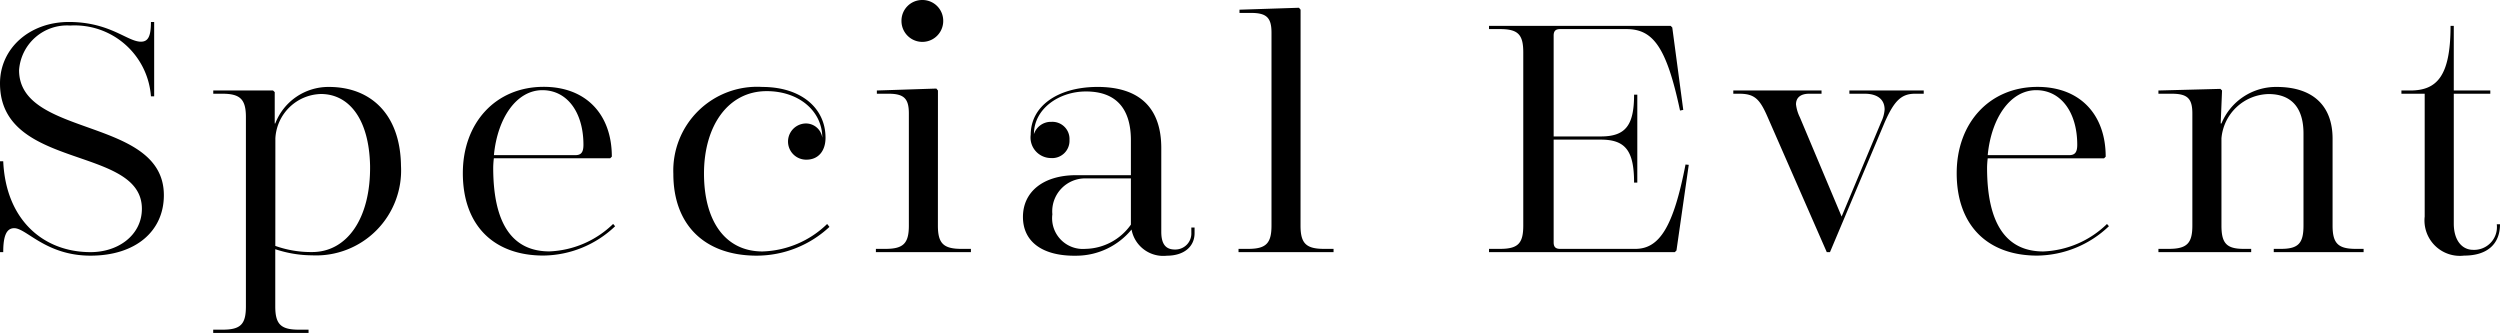 <svg xmlns="http://www.w3.org/2000/svg" width="185.64" height="24.72" viewBox="0 0 185.64 24.72">
  <path id="パス_834" data-name="パス 834" d="M209.924,17.256V24h.24c0-1.2.24-1.776.816-1.776.912,0,2.352,2.04,5.664,2.04,3.36,0,5.448-1.824,5.448-4.488,0-5.832-10.752-4.248-10.752-9.288a3.571,3.571,0,0,1,3.792-3.312,5.68,5.68,0,0,1,6,5.256h.24V6.912h-.24c0,1.08-.216,1.464-.744,1.464-1.008,0-2.3-1.464-5.352-1.464-2.9,0-5.112,1.944-5.112,4.56,0,6.48,10.536,4.584,10.536,9.312,0,1.968-1.8,3.288-3.984,3.216-3.384-.072-6.12-2.424-6.312-6.744Zm20.4-2.808V12.12L230.2,12h-4.44v.24h.672c1.32,0,1.752.408,1.752,1.728V28.032c0,1.32-.384,1.728-1.728,1.728h-.7V30h7.08v-.24h-.72c-1.344,0-1.752-.408-1.752-1.728V23.784a8.722,8.722,0,0,0,2.736.456,6.312,6.312,0,0,0,6.6-6.648c-.048-3.84-2.256-5.856-5.352-5.856a4.227,4.227,0,0,0-3.984,2.712Zm.048,1.1a3.478,3.478,0,0,1,3.384-3.288c2.04,0,3.576,1.8,3.648,5.328.048,3.936-1.728,6.408-4.3,6.408a7.889,7.889,0,0,1-2.736-.456Zm25.08,6.36a7.184,7.184,0,0,1-4.728,2.04c-2.76,0-4.176-2.064-4.176-6.216a6.339,6.339,0,0,1,.048-.7h8.64l.12-.12c0-3.144-1.92-5.184-5.064-5.184-3.552,0-6,2.664-6,6.408,0,3.912,2.328,6.12,5.976,6.12A7.827,7.827,0,0,0,255.6,22.08ZM246.6,16.8c.264-2.76,1.68-4.824,3.6-4.824,1.848,0,3.048,1.656,3.048,4.056,0,.552-.168.768-.6.768Zm24.744,5.112a7.186,7.186,0,0,1-4.8,2.04c-2.784,0-4.344-2.28-4.344-5.784,0-3.528,1.776-6.12,4.656-6.12,2.4,0,4.128,1.488,4.128,3.456a1.23,1.23,0,0,0-1.224-1.056,1.344,1.344,0,1,0,.048,2.688c.864,0,1.416-.624,1.416-1.632,0-2.184-1.8-3.768-4.7-3.768a6.223,6.223,0,0,0-6.6,6.456c0,3.816,2.352,6.072,6.192,6.072a7.943,7.943,0,0,0,5.4-2.136ZM278.4,5.28a1.537,1.537,0,0,0-1.536,1.56,1.548,1.548,0,0,0,3.1,0A1.542,1.542,0,0,0,278.4,5.28ZM279.572,12l-.12-.144L275.036,12v.24h.864c1.152,0,1.512.36,1.512,1.464v8.328c0,1.32-.408,1.728-1.728,1.728h-.72V24h7.056v-.24h-.7c-1.344,0-1.752-.408-1.752-1.728Zm19.056,10.176h-.24v.384a1.191,1.191,0,0,1-1.224,1.248c-.7,0-1.008-.432-1.008-1.32V16.272c0-2.856-1.488-4.584-4.872-4.536-2.856.048-4.824,1.44-4.824,3.552a1.524,1.524,0,0,0,1.488,1.728,1.286,1.286,0,0,0,1.392-1.344A1.272,1.272,0,0,0,288,14.328a1.321,1.321,0,0,0-1.3.912c0-1.872,1.848-3.168,3.864-3.168,2.3,0,3.336,1.344,3.336,3.624v2.592h-4.056c-2.472,0-3.96,1.248-3.96,3.1s1.464,2.928,3.984,2.88a5.33,5.33,0,0,0,4.08-1.944,2.393,2.393,0,0,0,2.616,1.944c1.248,0,2.064-.648,2.064-1.68ZM293.9,18.528V21.96a4.226,4.226,0,0,1-3.384,1.8,2.283,2.283,0,0,1-2.448-2.568,2.446,2.446,0,0,1,2.52-2.664ZM306.5,6l-.12-.144L301.964,6v.24h.864c1.152,0,1.512.36,1.512,1.464V22.032c0,1.32-.408,1.728-1.728,1.728h-.72V24h7.056v-.24h-.7c-1.344,0-1.752-.408-1.752-1.728Zm28.824,11.52-.24-.024c-.888,4.584-1.92,6.264-3.72,6.264h-5.592c-.336,0-.48-.144-.48-.48V15.648h3.5c1.824,0,2.472.816,2.472,3.192h.24V12.312h-.24c0,2.3-.648,3.1-2.472,3.1h-3.5V7.92c0-.336.144-.48.48-.48h4.92c1.968,0,2.976,1.3,3.984,6.048l.24-.048L334.1,7.32l-.12-.12H320.492v.24h.816c1.344,0,1.728.408,1.728,1.728V22.032c0,1.32-.384,1.728-1.728,1.728h-.816V24h13.8l.12-.12Zm17.448-5.28V12h-5.52v.24h1.128c.936,0,1.488.408,1.488,1.176a2.469,2.469,0,0,1-.24.888l-2.952,7.056-3.1-7.368a2.922,2.922,0,0,1-.288-.96c0-.5.336-.792.984-.792h.912V12h-6.552v.24h.432c1.152,0,1.536.384,2.136,1.776L345.572,24h.24l4.056-9.624c.7-1.584,1.224-2.136,2.256-2.136Zm13.608,9.672a7.184,7.184,0,0,1-4.728,2.04c-2.76,0-4.176-2.064-4.176-6.216a6.336,6.336,0,0,1,.048-.7h8.64l.12-.12c0-3.144-1.92-5.184-5.064-5.184-3.552,0-6,2.664-6,6.408,0,3.912,2.328,6.12,5.976,6.12a7.827,7.827,0,0,0,5.328-2.184ZM357.524,16.8c.264-2.76,1.68-4.824,3.6-4.824,1.848,0,3.048,1.656,3.048,4.056,0,.552-.168.768-.6.768Zm17.3-2.352.1-2.448-.12-.12L370.2,12v.24h.984c1.152,0,1.536.336,1.536,1.464v8.328c0,1.32-.408,1.728-1.752,1.728H370.2V24h6.888v-.24h-.552c-1.272,0-1.656-.408-1.656-1.728v-6.48a3.593,3.593,0,0,1,3.5-3.288c1.728,0,2.592,1.056,2.592,2.928v6.84c0,1.32-.384,1.728-1.68,1.728h-.528V24h6.672v-.24h-.576c-1.32,0-1.728-.408-1.728-1.728V15.576c0-2.424-1.44-3.84-4.152-3.84a4.382,4.382,0,0,0-4.1,2.712ZM392.132,12V7.2h-.24c0,3.768-1.032,4.8-3,4.8h-.648v.24h1.728v9.12a2.627,2.627,0,0,0,2.928,2.9c1.7,0,2.664-.84,2.664-2.328h-.24a1.693,1.693,0,0,1-1.752,1.9c-.84,0-1.44-.72-1.44-1.944V12.24h2.712V12Z" transform="translate(-209.924 -5.28)"/>
</svg>
